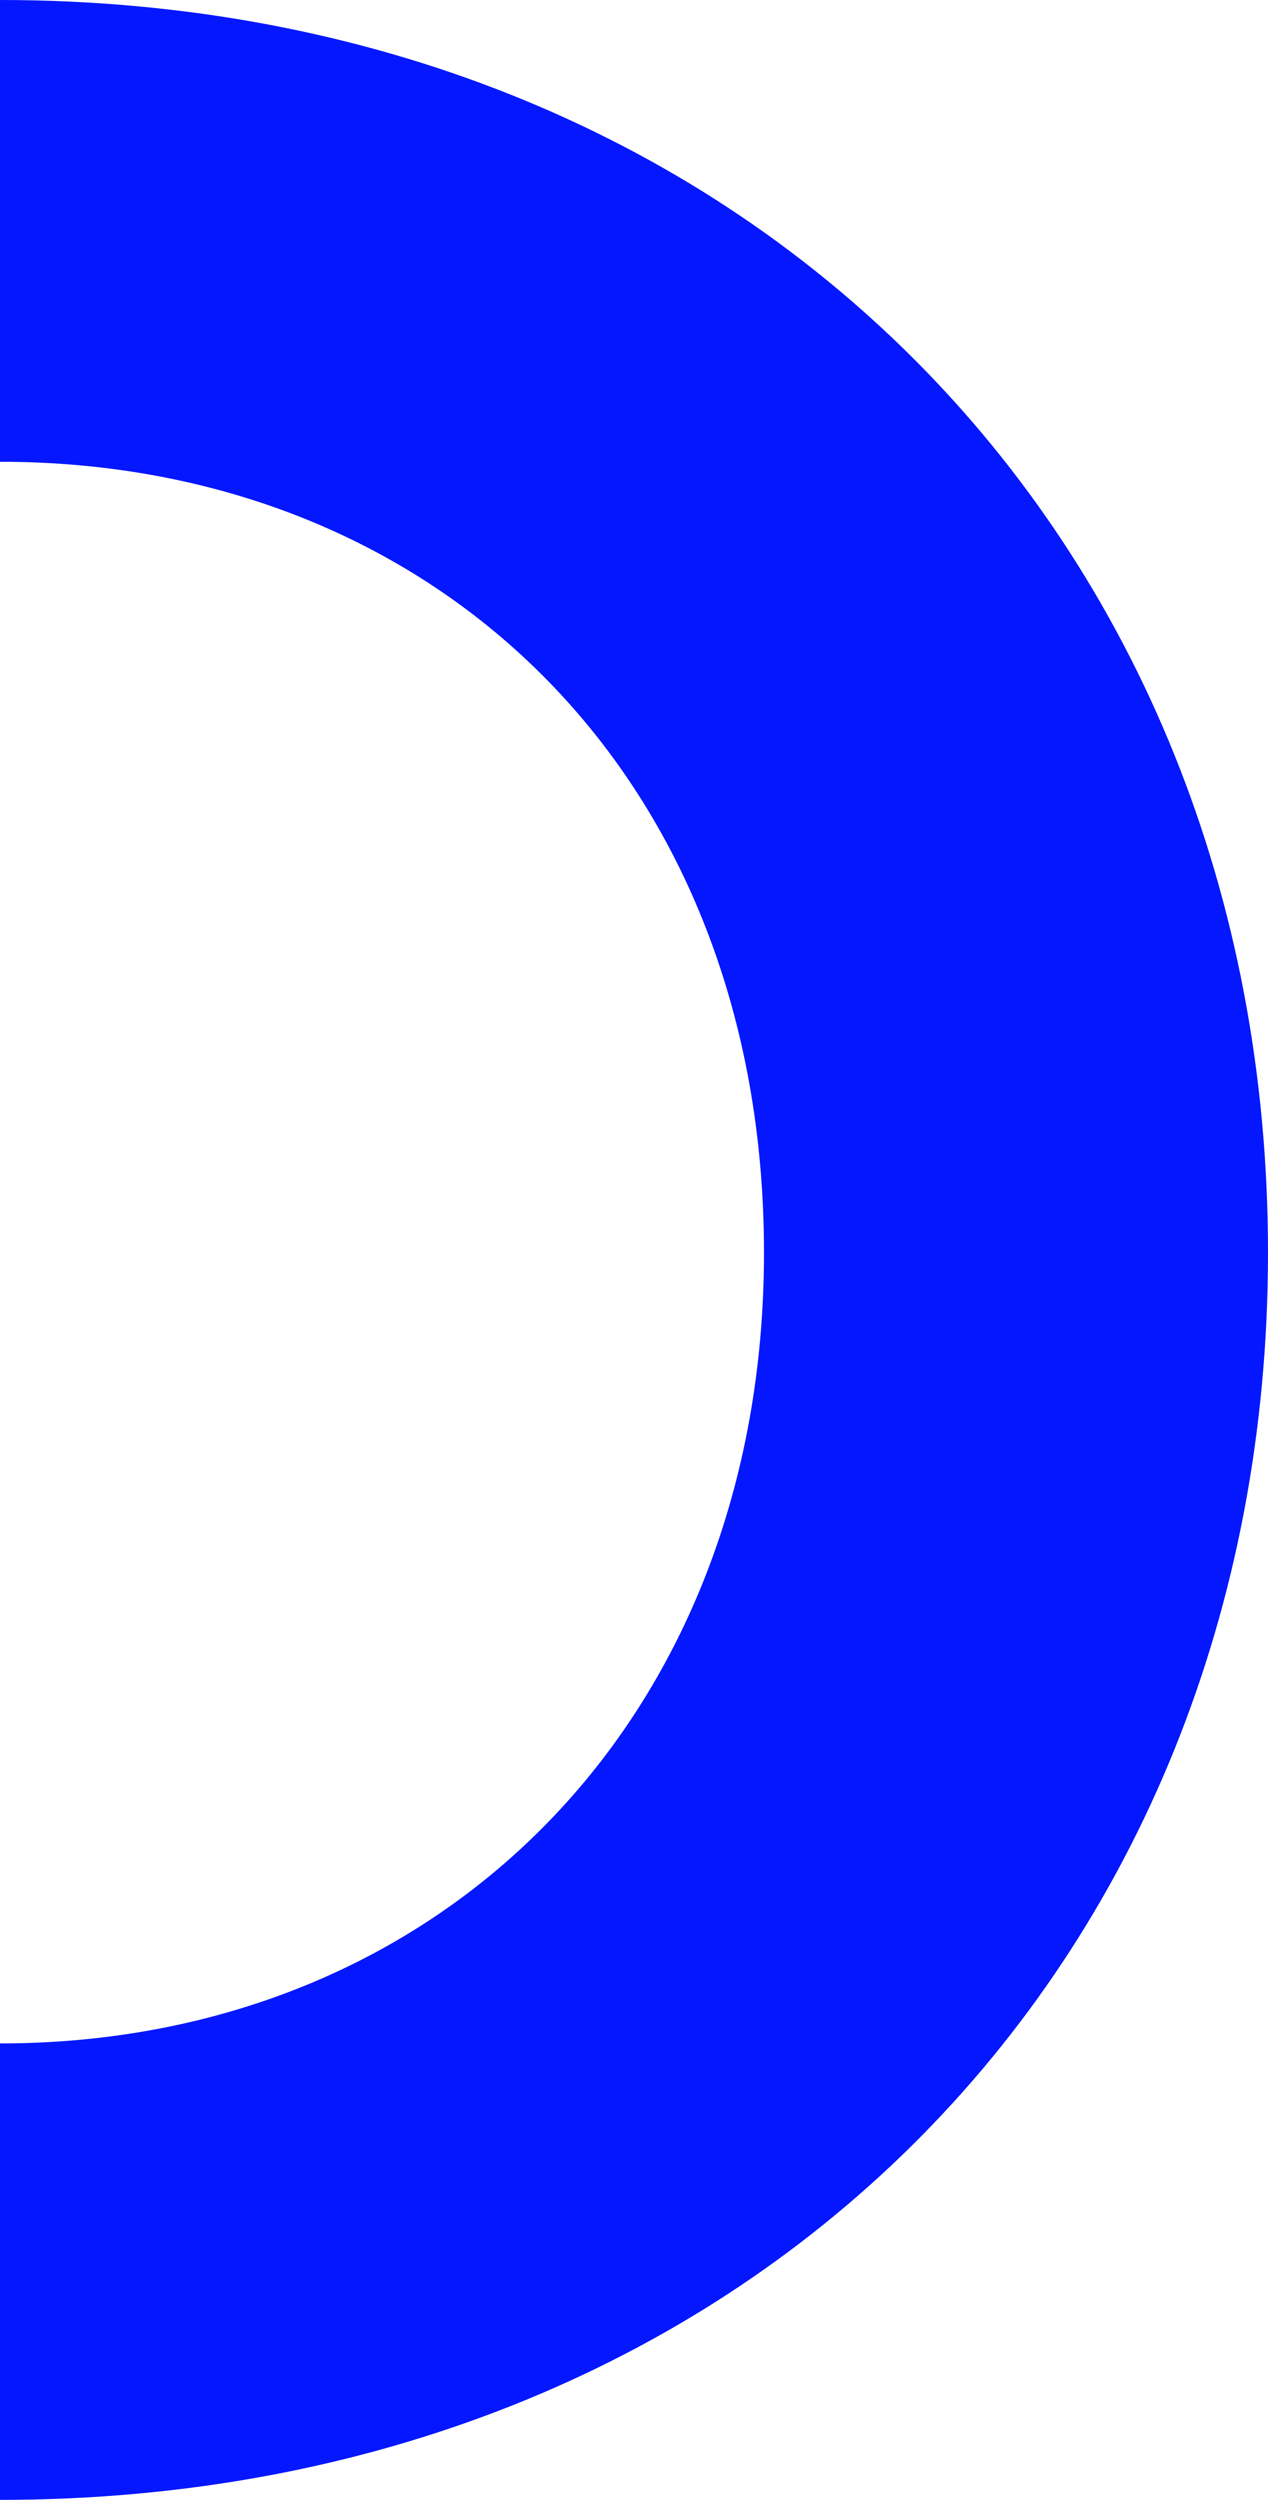 <svg xmlns="http://www.w3.org/2000/svg" xmlns:xlink="http://www.w3.org/1999/xlink" id="Ebene_1" x="0px" y="0px" viewBox="0 0 23.9 47.1" style="enable-background:new 0 0 23.9 47.1;" xml:space="preserve"><style type="text/css">	.st0{fill:#0517FF;}</style><path id="Pfad_4478" class="st0" d="M0,47.1L0,47.1c14,0,23.9-10,23.9-23.5S14,0,0,0h0v8.7h0c8.3,0,14.4,6,14.4,14.9  c0,8.8-6.1,14.9-14.4,14.9h0V47.1z"></path></svg>